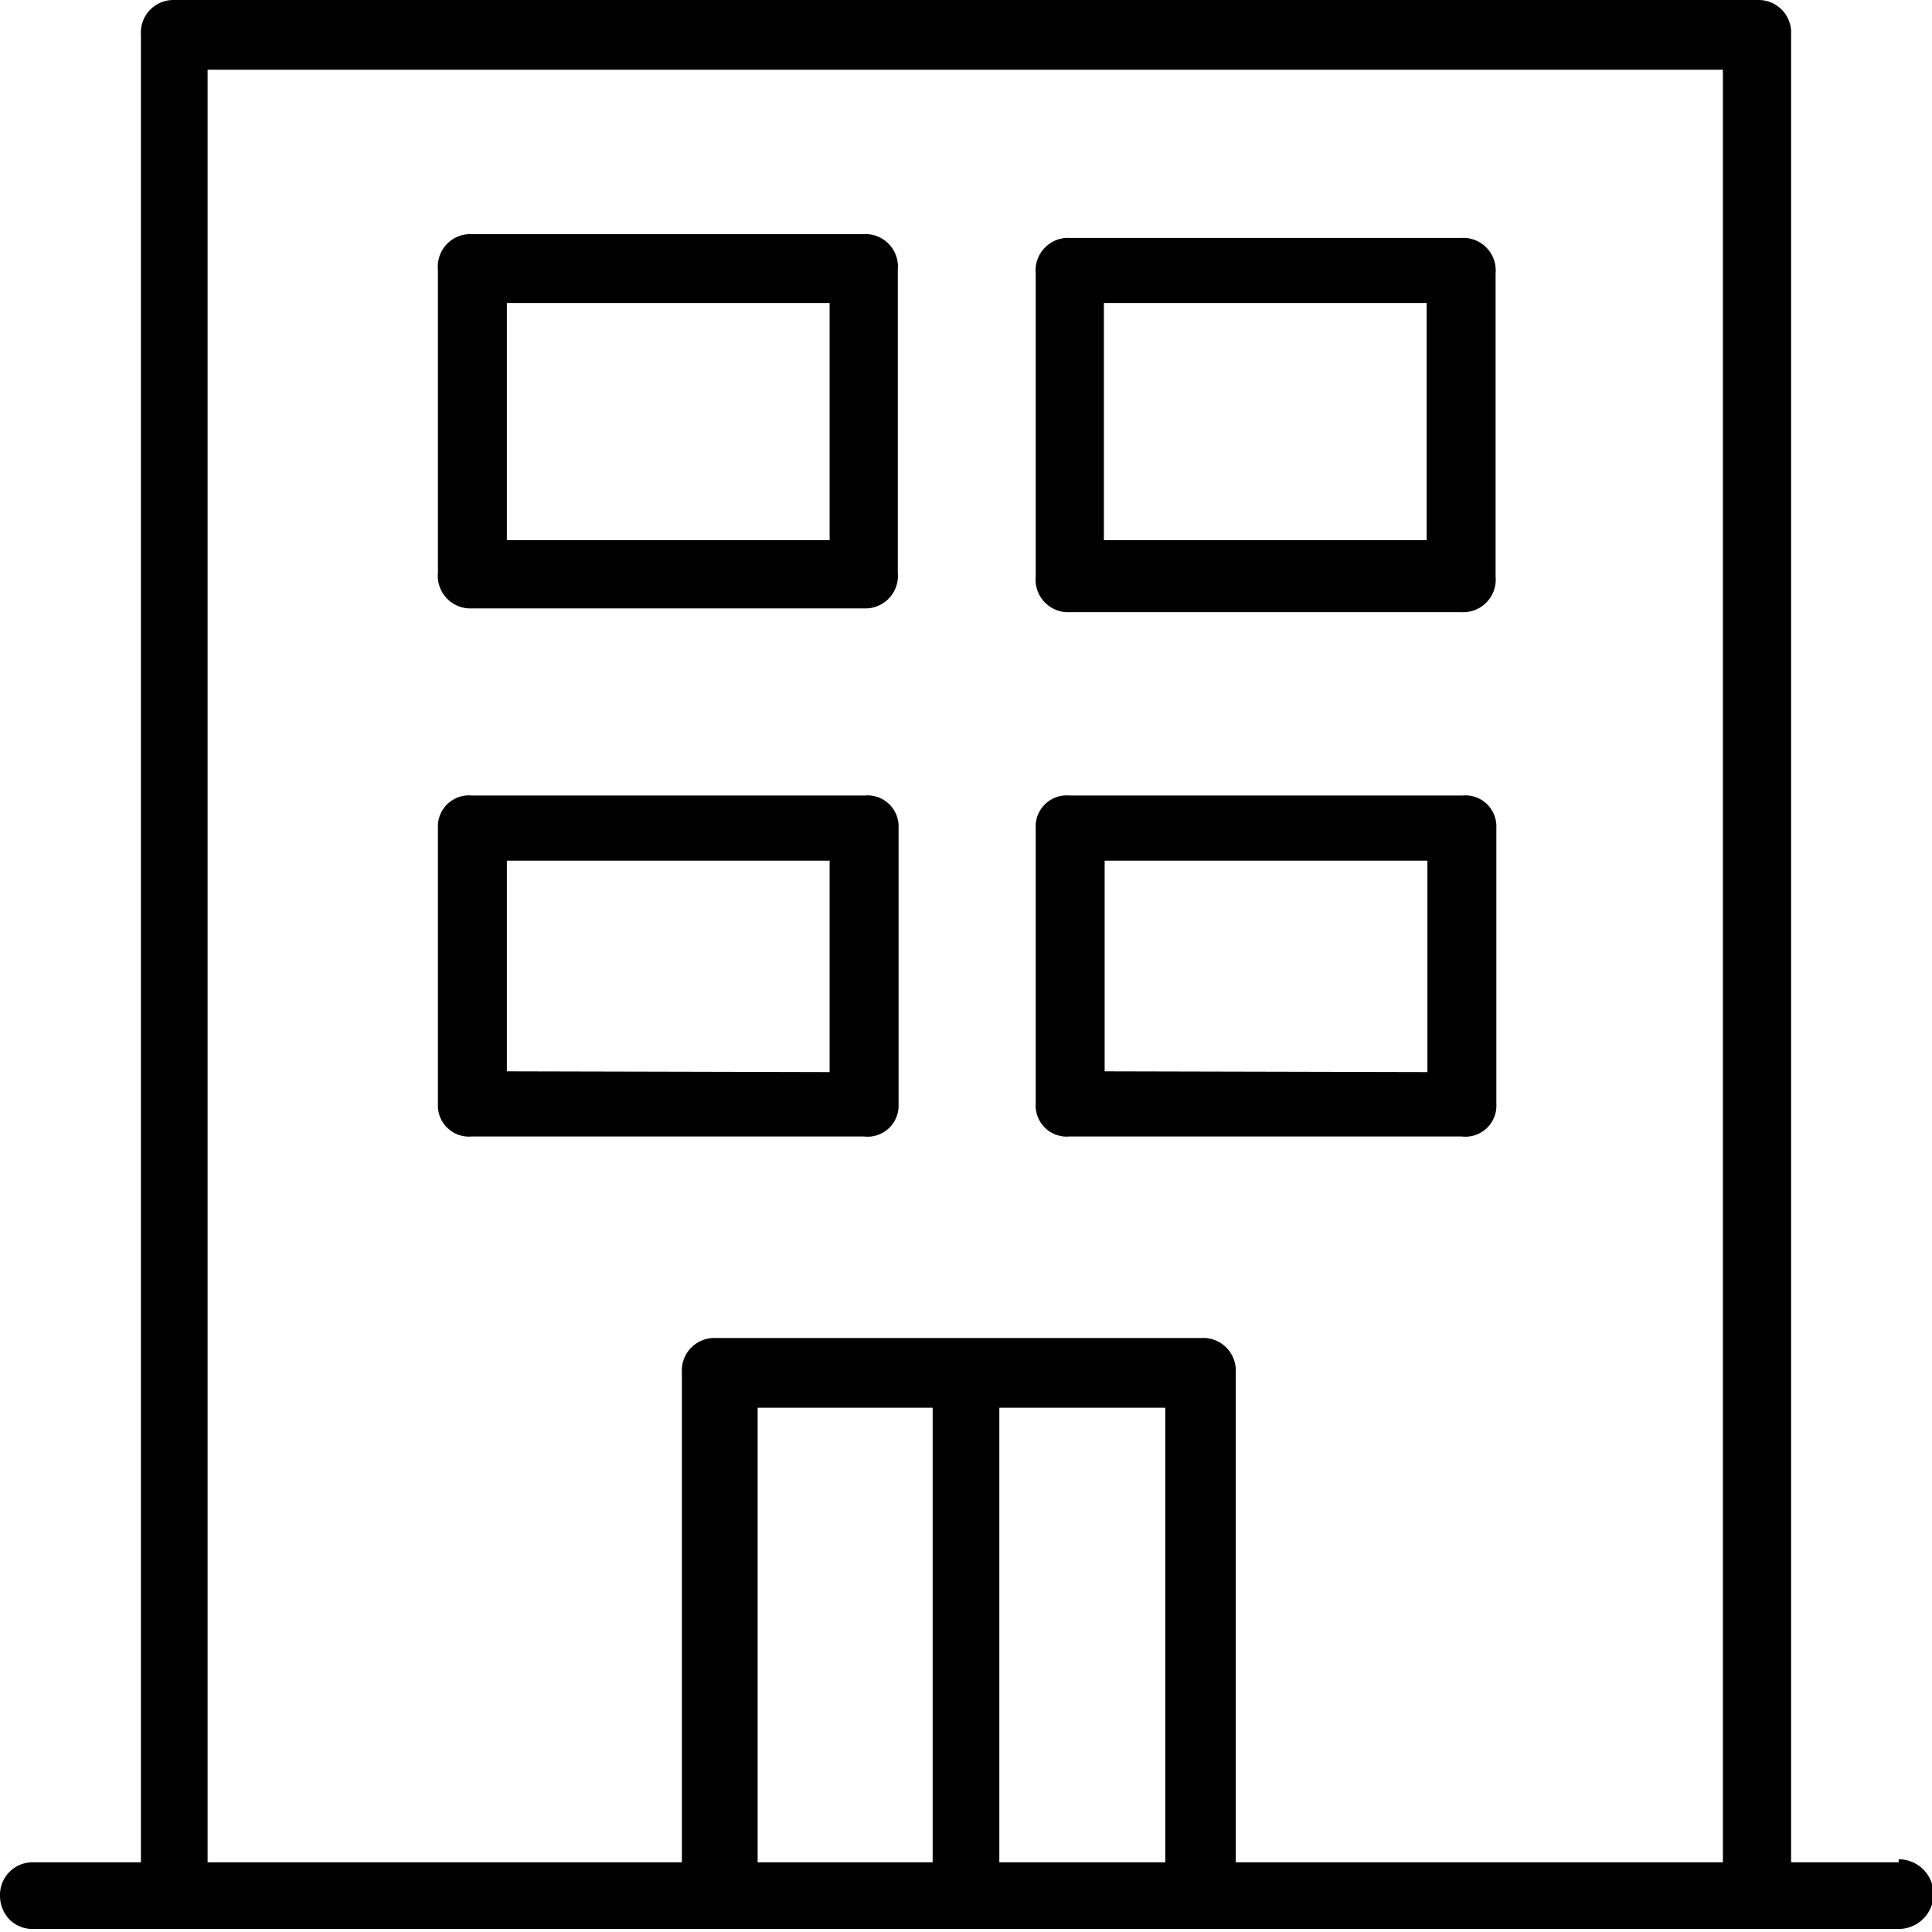 <svg id="Layer_1" data-name="Layer 1" xmlns="http://www.w3.org/2000/svg" viewBox="0 0 25.5 25.5"><title>icon-building</title><path d="M11.4,3.09H6.23a.43.43,0,0,0-.45.47v4a.43.43,0,0,0,.45.47H11.4a.43.43,0,0,0,.45-.47v-4A.43.43,0,0,0,11.4,3.09ZM10.95,4V7.13H6.69V4Z"/><path d="M19.75,14.57V10.93a.41.41,0,0,0-.45-.43H14.12a.41.41,0,0,0-.45.43v3.64a.41.41,0,0,0,.45.43h5.17A.41.41,0,0,0,19.75,14.57Zm-5.17-.43V11.36h4.26v2.79Z"/><path d="M11.86,14.57V10.93a.41.41,0,0,0-.45-.43H6.23a.41.41,0,0,0-.45.43v3.64a.41.41,0,0,0,.45.43H11.4A.41.41,0,0,0,11.86,14.57Zm-5.17-.43V11.36h4.26v2.79Z"/><path d="M14.12,8.08h5.17a.43.43,0,0,0,.45-.47v-4a.43.43,0,0,0-.45-.47H14.12a.43.43,0,0,0-.45.47v4A.43.43,0,0,0,14.12,8.08Zm.45-.95V4h4.26V7.13Z"/><path d="M25.06,24.58H23.64V.46A.43.43,0,0,0,23.2,0H2.3a.43.43,0,0,0-.44.46V24.58H.44A.43.43,0,0,0,0,25a.46.46,0,0,0,.12.33.43.43,0,0,0,.32.13H25.06a.46.46,0,0,0,0-.92Zm-9.68-6v6H13.19v-6Zm-3.07,0v6H10v-6Zm3.55-.92H9.45a.43.43,0,0,0-.45.46v6.46H2.74V.92h20V24.58H16.31V18.12A.43.43,0,0,0,15.86,17.66Z"/></svg>